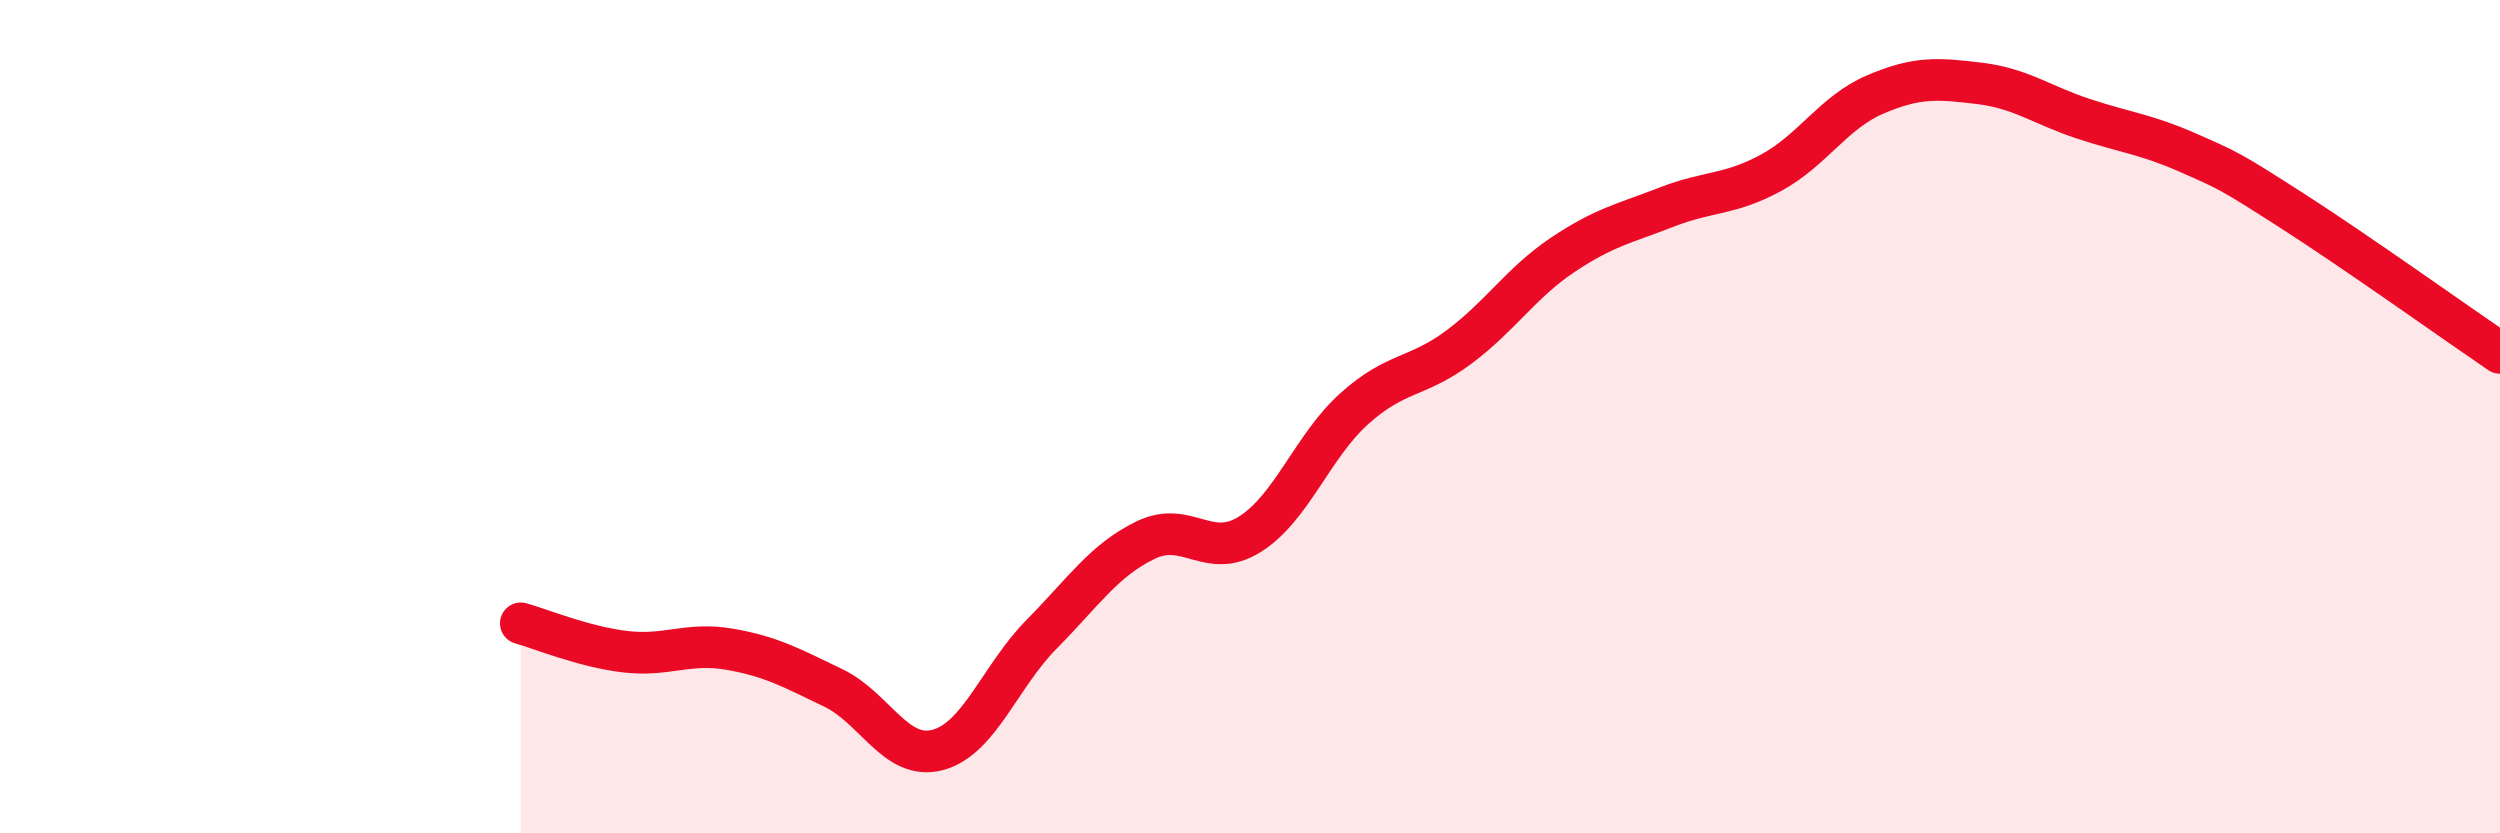 
    <svg width="60" height="20" viewBox="0 0 60 20" xmlns="http://www.w3.org/2000/svg">
      <path
        d="M 12.5,14.96 C 13,15.1 14,15.52 15,15.64 C 16,15.76 16.5,15.41 17.5,15.58 C 18.5,15.75 19,16.03 20,16.51 C 21,16.99 21.5,18.26 22.5,18 C 23.5,17.74 24,16.23 25,15.22 C 26,14.21 26.5,13.44 27.5,12.96 C 28.5,12.48 29,13.45 30,12.82 C 31,12.19 31.5,10.71 32.5,9.81 C 33.5,8.91 34,9.08 35,8.34 C 36,7.6 36.5,6.79 37.5,6.12 C 38.5,5.45 39,5.36 40,4.97 C 41,4.58 41.5,4.69 42.5,4.15 C 43.5,3.61 44,2.7 45,2.27 C 46,1.84 46.5,1.88 47.5,2 C 48.5,2.12 49,2.52 50,2.85 C 51,3.18 51.5,3.22 52.5,3.66 C 53.5,4.1 53.5,4.09 55,5.05 C 56.5,6.01 59,7.79 60,8.47L60 20L12.5 20Z"
        fill="#EB0A25"
        opacity="0.1"
        stroke-linecap="round"
        stroke-linejoin="round"
      />
      <path
        d="M 12.5,14.96 C 13,15.1 14,15.52 15,15.64 C 16,15.76 16.5,15.41 17.5,15.58 C 18.5,15.75 19,16.03 20,16.51 C 21,16.99 21.5,18.26 22.5,18 C 23.5,17.74 24,16.23 25,15.22 C 26,14.21 26.5,13.44 27.5,12.96 C 28.5,12.48 29,13.45 30,12.82 C 31,12.19 31.5,10.71 32.5,9.81 C 33.5,8.91 34,9.08 35,8.34 C 36,7.6 36.5,6.79 37.5,6.12 C 38.5,5.45 39,5.36 40,4.97 C 41,4.58 41.5,4.69 42.5,4.15 C 43.5,3.61 44,2.7 45,2.27 C 46,1.84 46.5,1.88 47.5,2 C 48.5,2.12 49,2.52 50,2.85 C 51,3.18 51.5,3.22 52.5,3.66 C 53.5,4.1 53.5,4.09 55,5.05 C 56.5,6.01 59,7.79 60,8.47"
        stroke="#EB0A25"
        stroke-width="1"
        fill="none"
        stroke-linecap="round"
        stroke-linejoin="round"
      />
    </svg>
  